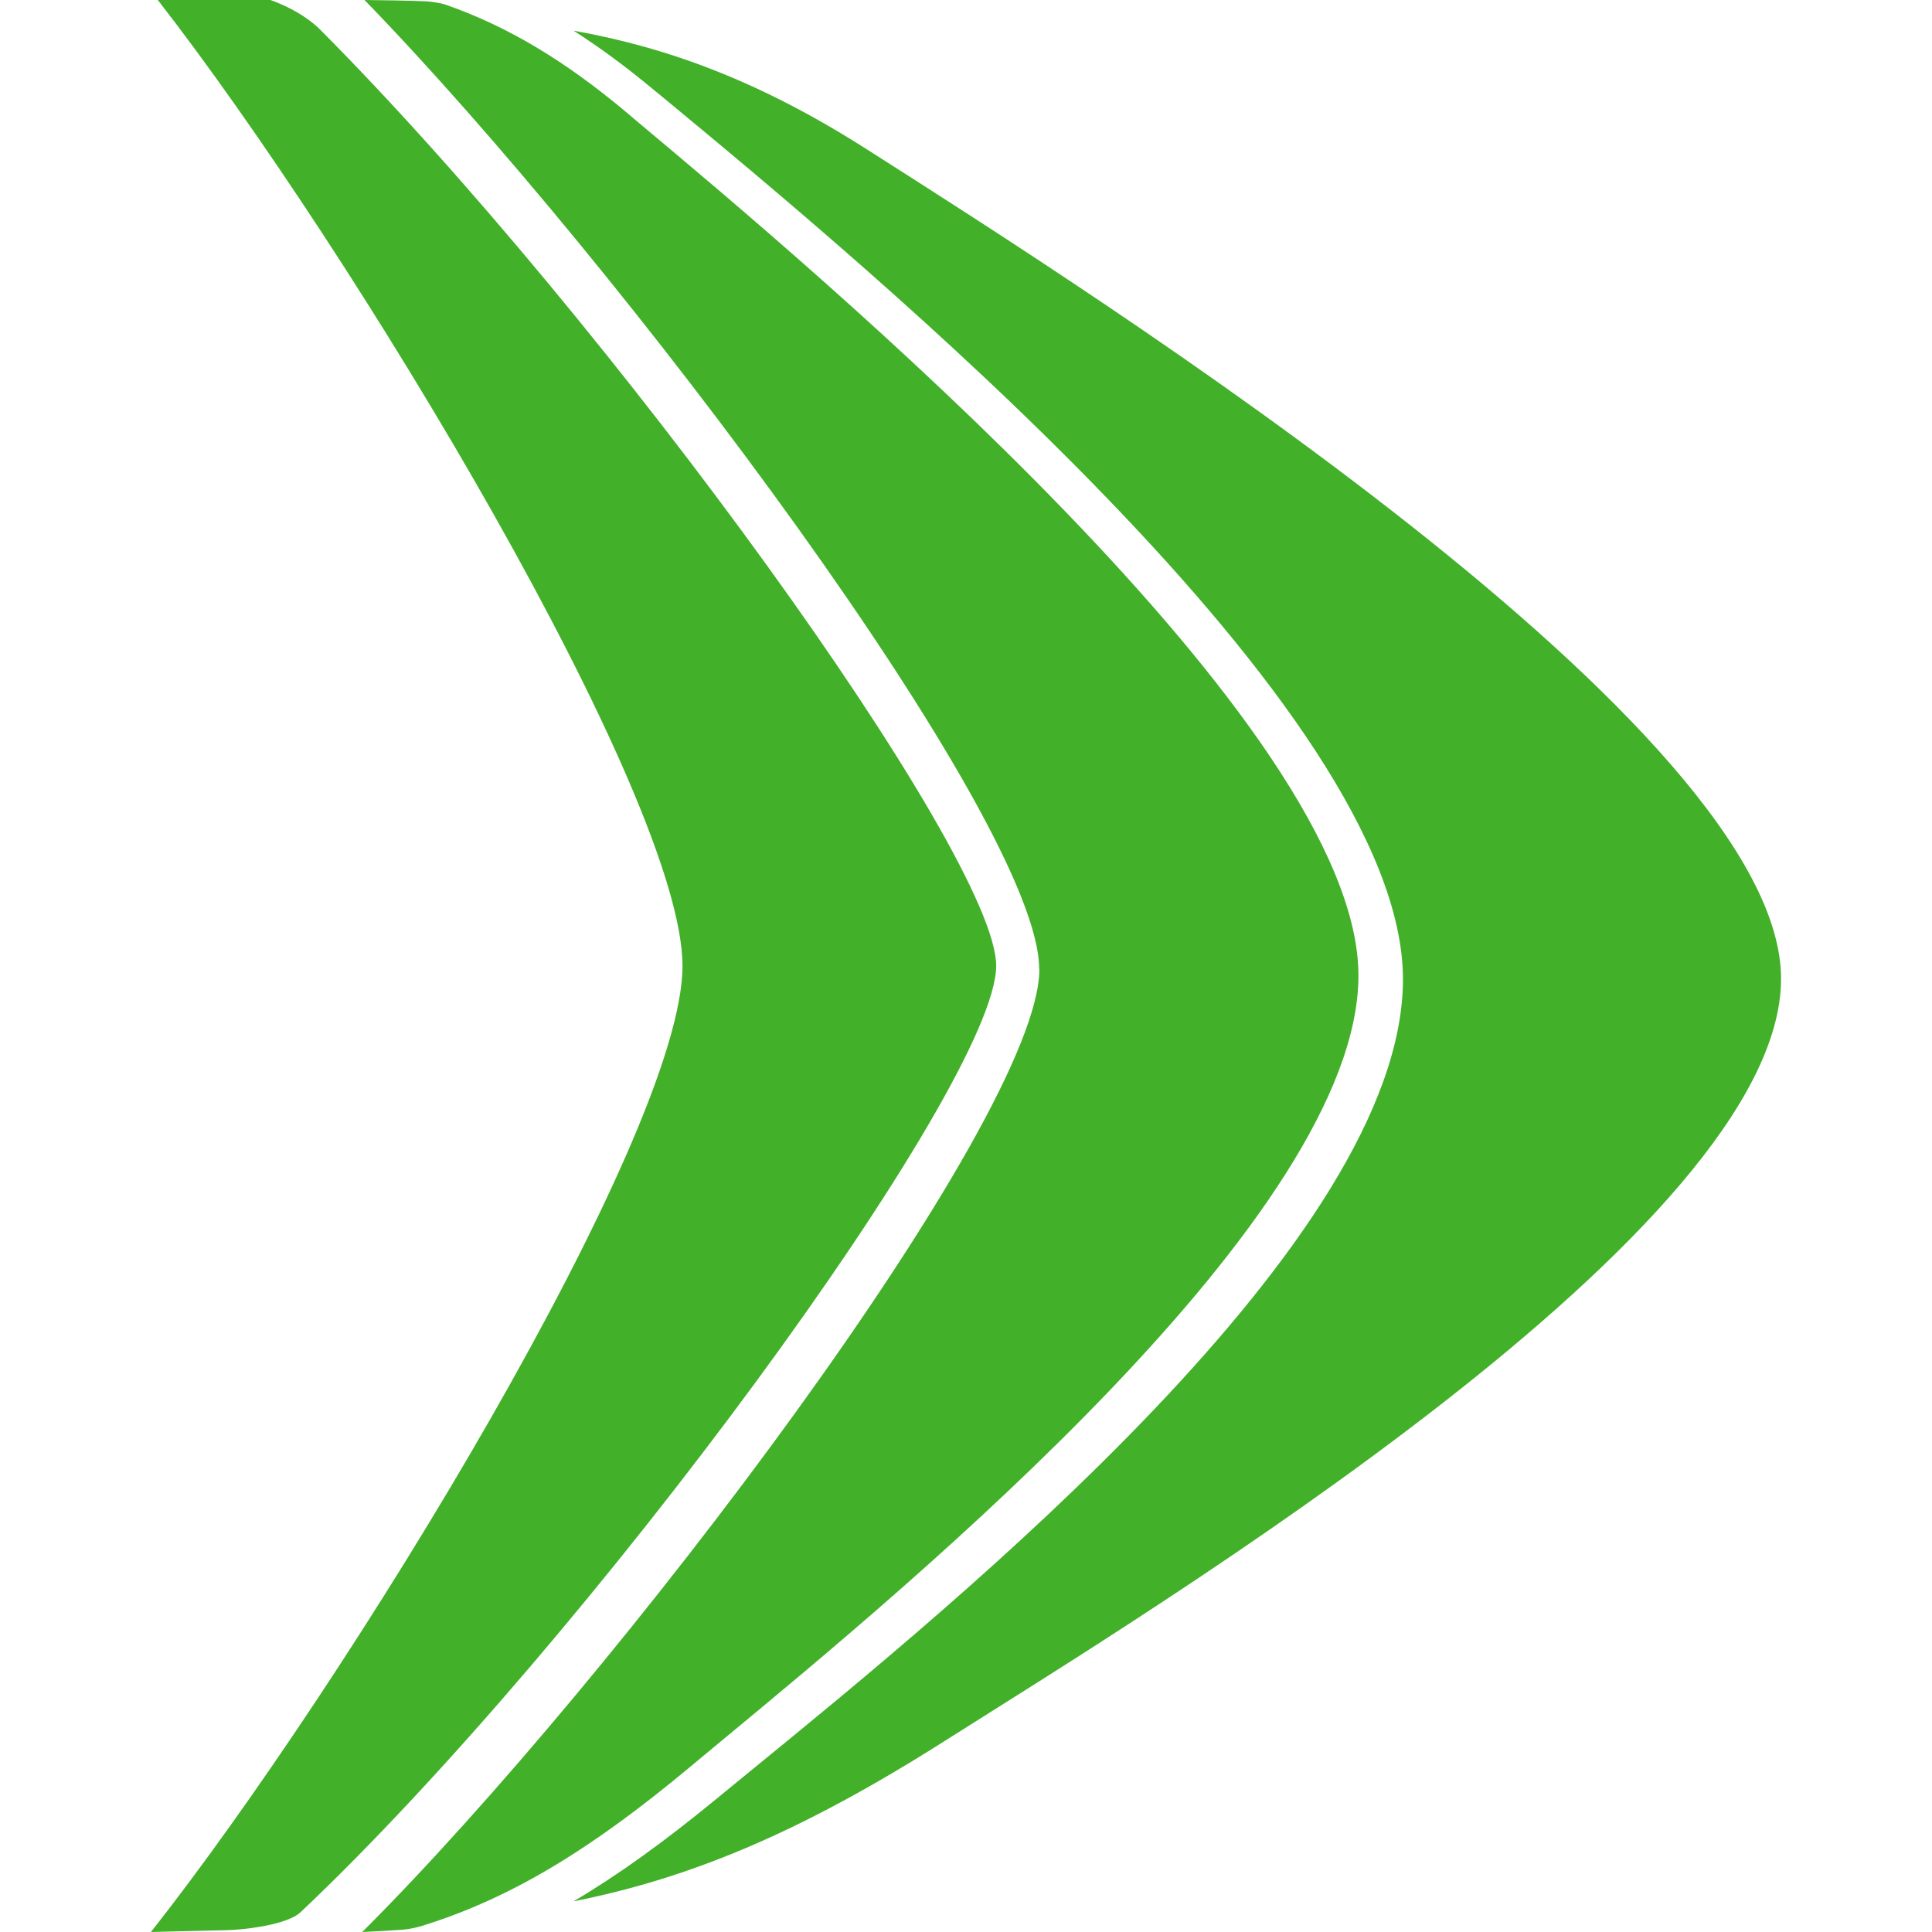 <?xml version="1.0" encoding="UTF-8" standalone="no"?>
<svg
   width="512"
   height="512"
   viewBox="0 0 512 512"
   fill="none"
   version="1.1"
   id="svg8"
   sodipodi:docname="Favicon.svg"
   inkscape:version="1.2.1 (9c6d41e410, 2022-07-14)"
   inkscape:export-filename="favicon-512.png"
   inkscape:export-xdpi="96"
   inkscape:export-ydpi="96"
   xmlns:inkscape="http://www.inkscape.org/namespaces/inkscape"
   xmlns:sodipodi="http://sodipodi.sourceforge.net/DTD/sodipodi-0.dtd"
   xmlns="http://www.w3.org/2000/svg"
   xmlns:svg="http://www.w3.org/2000/svg">
  <defs
     id="defs12" />
  <sodipodi:namedview
     id="namedview10"
     pagecolor="#ffffff"
     bordercolor="#000000"
     borderopacity="0.25"
     inkscape:showpageshadow="2"
     inkscape:pageopacity="0.0"
     inkscape:pagecheckerboard="0"
     inkscape:deskcolor="#d1d1d1"
     showgrid="false"
     inkscape:zoom="1.0029297"
     inkscape:cx="296.63096"
     inkscape:cy="384.87244"
     inkscape:window-width="1920"
     inkscape:window-height="1129"
     inkscape:window-x="2552"
     inkscape:window-y="227"
     inkscape:window-maximized="1"
     inkscape:current-layer="svg8" />
  <path
     d="M 275.448,256.79 C 275.448,296.566 163.376,444.746 96,512 c 3.382,-0.138 6.698,-0.343 9.947,-0.55 3.05,-0.206 5.438,-0.893 6.631,-1.305 23.012,-7.282 44.033,-19.991 70.228,-41.837 l 8.687,-7.214 C 241.893,419.396 360,321.778 360,258.507 360,192.352 216.097,71.72 168.814,32.15 l -2.586,-2.198 C 149.649,16.006 134.33,6.87 117.884,1.168 117.154,0.893 114.436,0.412 112.844,0.343 107.539,0.137 102.167,0.069 96.597,0 164.636,70.071 275.382,217.702 275.382,256.722"
     fill="#43b02a"
     id="path2"
     style="stroke-width:8" />
  <path
     d="M 229.94,39.712 C 201.568,21.577 177.116,12.612 152,8.129 c 6.91,4.415 13.821,9.509 20.93,15.418 l 2.658,2.173 c 53.622,44.352 196.146,162.26 196.213,233.78 0,68.734 -117.21,164.366 -173.555,210.347 l -8.704,7.131 C 176.053,488.05 163.827,496.879 152,503.875 182.963,497.694 212.066,485.673 250.273,461.425 306.751,425.631 472,325.654 472,259.364 472,193.074 290.87,78.562 229.94,39.712 Z"
     fill="#43b02a"
     id="path4"
     style="stroke-width:8" />
  <path
     d="m 56.909,511.589 c 1.617,0 3.099,-0.068 4.716,-0.137 C 68.16,511.041 76.648,509.534 79.613,506.795 155.402,435.159 264,287.503 264,255.931 264,226.619 161.802,85.128 84.733,7.739 83.453,6.438 79.141,2.671 71.663,0 62.232,0 52.328,0 41.819,0 93.693,66.705 180.867,211.278 180.867,256 180.867,300.722 92.278,445.638 40,512 c 5.726,-0.137 11.25,-0.274 16.573,-0.411 0,0 0.269,0 0.472,0"
     fill="#43b02a"
     id="path6"
     style="stroke-width:8" />
</svg>
